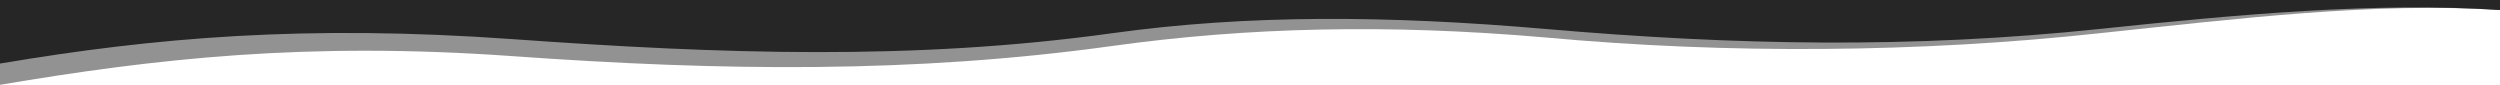 <svg width="1440" height="49" viewBox="0 0 1440 49" fill="none" xmlns="http://www.w3.org/2000/svg">
<path opacity="0.5" d="M0 0V48.853C89.28 33.81 176.256 23.863 295.2 32.34C415.872 40.964 526.32 42.336 640.8 26.46C718.56 15.68 799.2 13.72 889.92 21.56C994.949 31.24 1105.96 30.389 1209.6 19.11C1288.8 10.78 1368.43 1.029 1440 5.782V0H0Z" fill="#262626"/>
<path d="M0 0V36.603C89.28 21.56 176.256 14.063 295.2 22.54C415.872 31.164 526.32 34.986 640.8 19.11C718.56 8.33 799.2 8.82 889.92 16.66C1000.08 26.166 1100.88 28.077 1209.6 16.66C1288.8 8.33 1368.43 1.029 1440 5.782V0H0Z" fill="#262626"/>
</svg>
